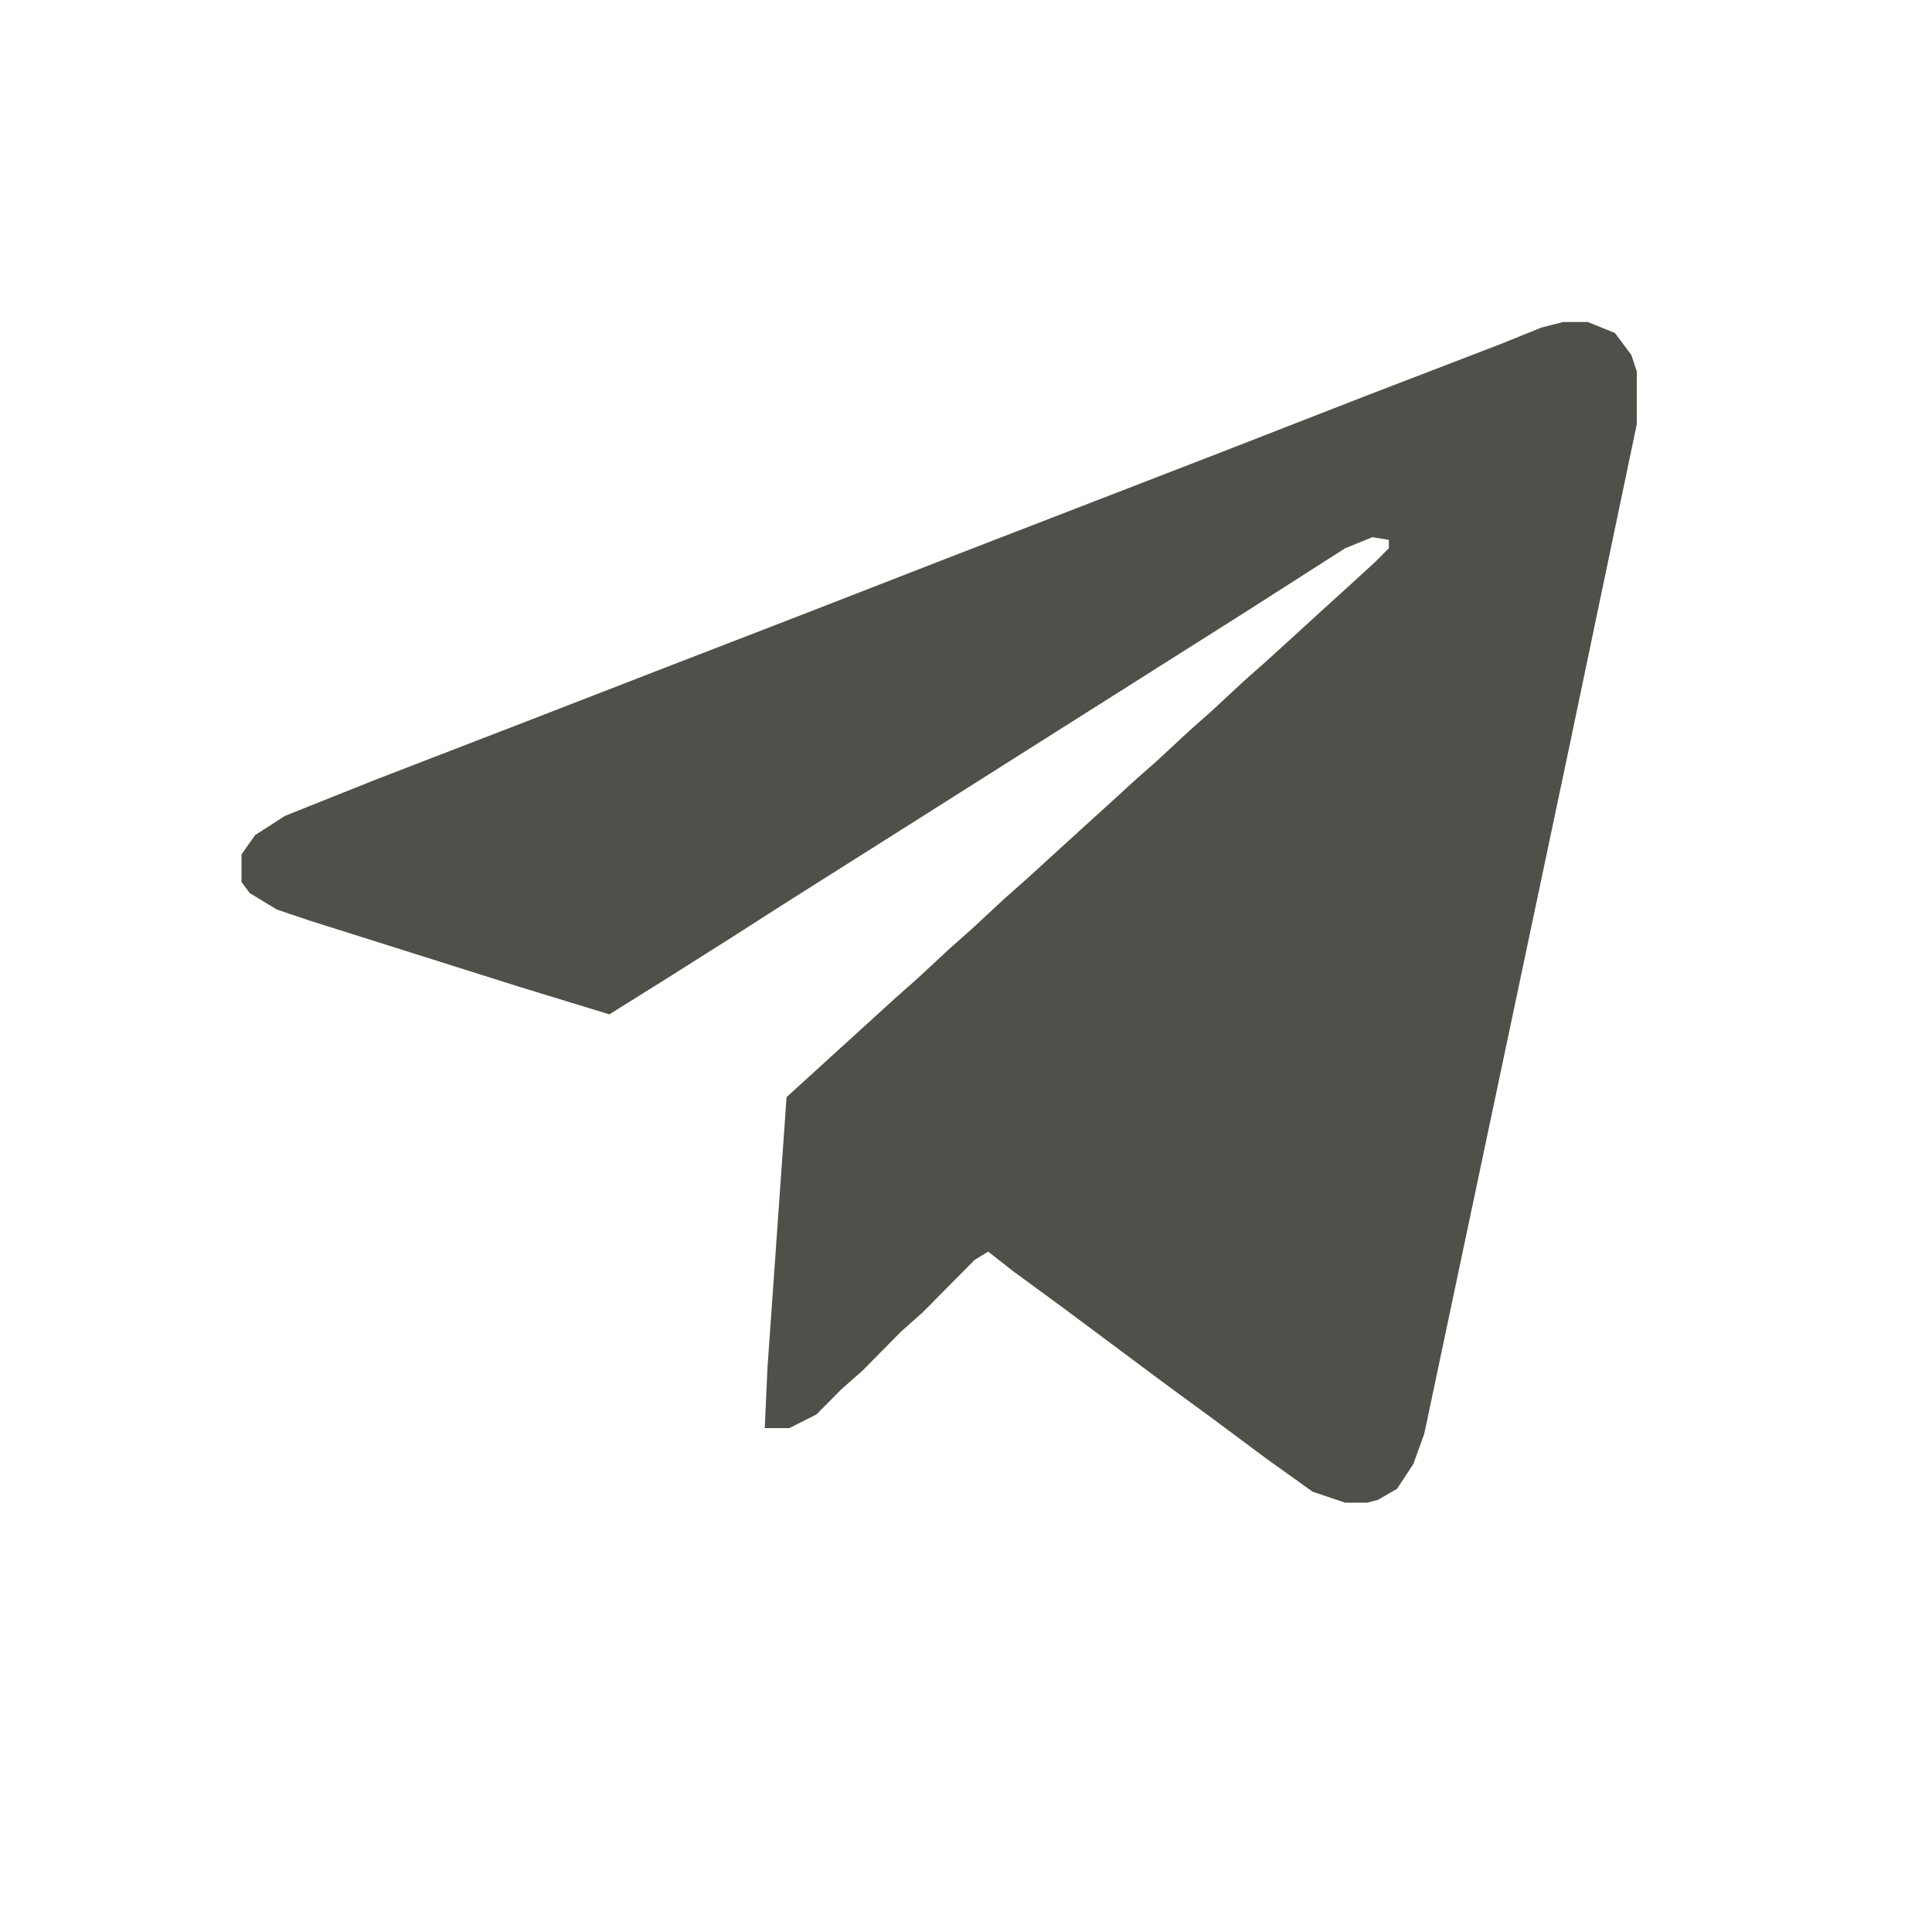 <?xml version="1.0" encoding="UTF-8"?> <svg xmlns="http://www.w3.org/2000/svg" width="24" height="24" viewBox="0 0 24 24" fill="none"><path d="M19.419 4H19.724L20.062 4.137L20.266 4.411L20.333 4.617V5.268L19.487 9.312L18.641 13.321L17.693 17.81L17.557 18.187L17.354 18.495L17.117 18.632L16.982 18.667H16.711L16.305 18.53L15.729 18.118L15.086 17.639L14.477 17.193L13.833 16.713L13.19 16.234L12.581 15.788L12.276 15.548L12.107 15.651L11.463 16.302L11.193 16.542L10.719 17.022L10.448 17.262L10.143 17.57L9.805 17.741H9.5L9.534 16.988L9.771 13.629L10.109 13.321L10.448 13.012L10.787 12.704L11.125 12.396L11.396 12.156L11.802 11.779L12.073 11.539L12.479 11.162L12.75 10.922L13.088 10.614L13.427 10.305L13.766 9.997L14.104 9.688L14.375 9.449L14.781 9.072L15.052 8.832L15.458 8.455L15.729 8.215L16.068 7.907L16.406 7.598L16.745 7.29L17.083 6.981L17.253 6.81V6.707L17.049 6.673L16.711 6.81L16.068 7.221L15.425 7.632L14.612 8.146L13.8 8.66L12.987 9.174L12.175 9.688L11.362 10.203L10.55 10.716L9.737 11.23L9.094 11.642L8.281 12.156L7.57 12.601L6.453 12.259L3.846 11.436L3.44 11.299L3.102 11.094L3 10.956V10.614L3.169 10.374L3.542 10.134L4.659 9.688L6.521 8.969L8.112 8.352L9.974 7.632L11.734 6.947L13.596 6.227L15.188 5.611L16.948 4.925L18.641 4.274L19.148 4.069L19.419 4Z" fill="#50504A"></path></svg> 